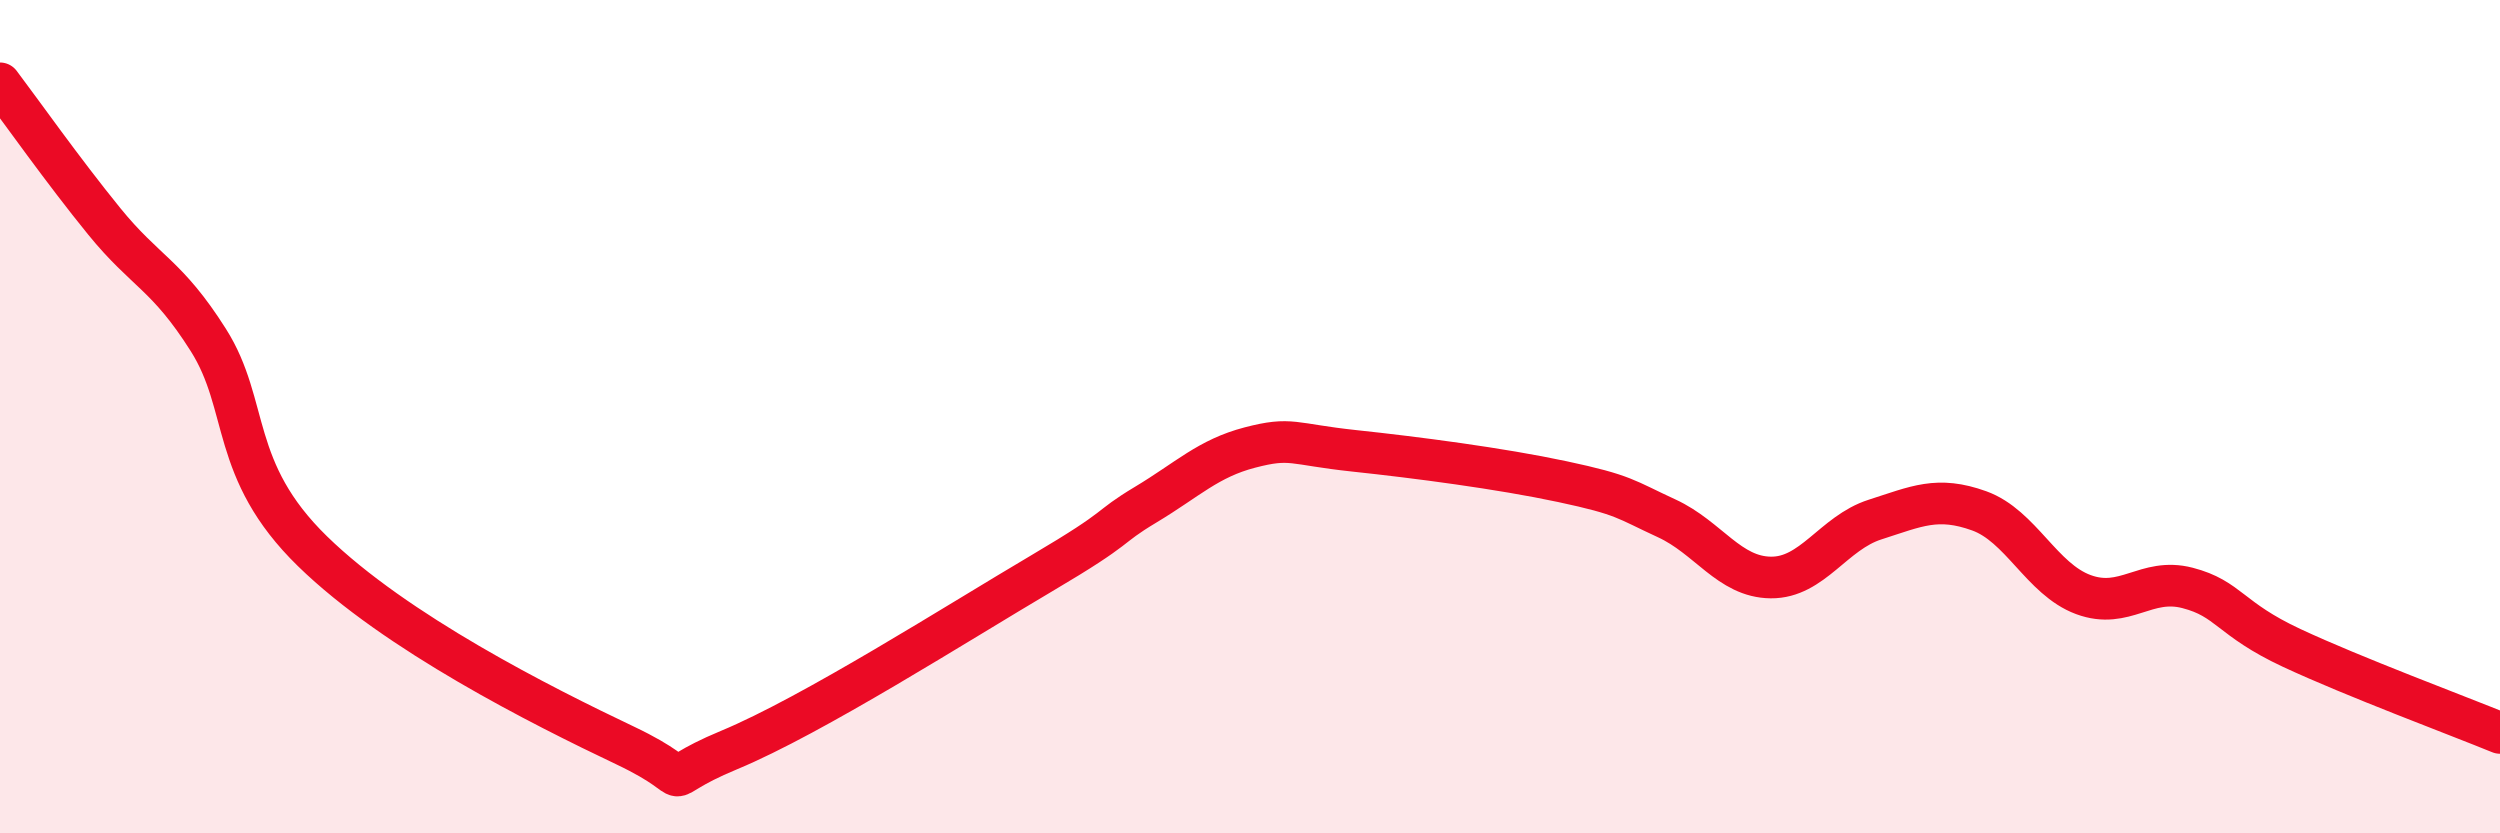 
    <svg width="60" height="20" viewBox="0 0 60 20" xmlns="http://www.w3.org/2000/svg">
      <path
        d="M 0,2 C 0.5,2.66 1.5,4.08 2.5,5.31 C 3.5,6.54 4,6.58 5,8.16 C 6,9.74 5.5,11.28 7.5,13.23 C 9.5,15.18 13,16.94 15,17.89 C 17,18.84 15.5,18.83 17.5,18 C 19.5,17.17 23,14.94 25,13.76 C 27,12.58 26.5,12.71 27.5,12.11 C 28.5,11.51 29,11 30,10.74 C 31,10.48 31,10.66 32.5,10.82 C 34,10.98 36,11.24 37.5,11.56 C 39,11.88 39,11.98 40,12.44 C 41,12.9 41.5,13.85 42.5,13.86 C 43.5,13.87 44,12.79 45,12.47 C 46,12.15 46.5,11.9 47.5,12.26 C 48.5,12.62 49,13.9 50,14.27 C 51,14.64 51.5,13.85 52.5,14.11 C 53.5,14.37 53.5,14.85 55,15.55 C 56.5,16.25 59,17.18 60,17.59L60 20L0 20Z"
        fill="#EB0A25"
        opacity="0.1"
        stroke-linecap="round"
        stroke-linejoin="round"
      />
      <path
        d="M 0,2 C 0.5,2.66 1.5,4.08 2.5,5.31 C 3.5,6.54 4,6.58 5,8.16 C 6,9.74 5.5,11.28 7.5,13.23 C 9.5,15.18 13,16.94 15,17.89 C 17,18.84 15.5,18.83 17.5,18 C 19.5,17.17 23,14.94 25,13.76 C 27,12.58 26.5,12.71 27.5,12.11 C 28.5,11.51 29,11 30,10.74 C 31,10.48 31,10.66 32.5,10.82 C 34,10.98 36,11.24 37.5,11.56 C 39,11.88 39,11.98 40,12.44 C 41,12.9 41.5,13.85 42.5,13.86 C 43.5,13.87 44,12.79 45,12.47 C 46,12.15 46.5,11.9 47.5,12.26 C 48.5,12.62 49,13.9 50,14.27 C 51,14.64 51.5,13.85 52.5,14.11 C 53.5,14.37 53.5,14.85 55,15.55 C 56.5,16.25 59,17.18 60,17.59"
        stroke="#EB0A25"
        stroke-width="1"
        fill="none"
        stroke-linecap="round"
        stroke-linejoin="round"
      />
    </svg>
  